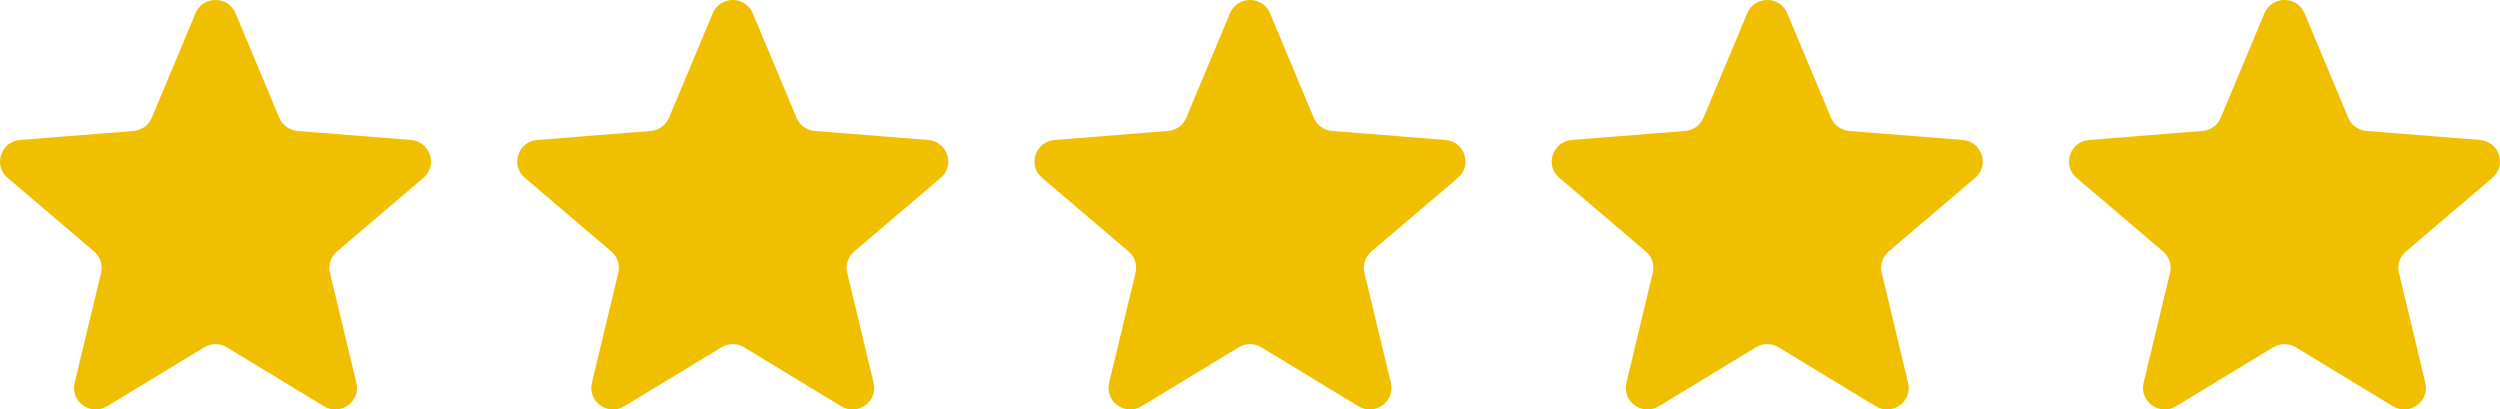 <?xml version="1.0" encoding="utf-8"?>
<svg xmlns="http://www.w3.org/2000/svg" fill="none" height="100%" overflow="visible" preserveAspectRatio="none" style="display: block;" viewBox="0 0 116 19" width="100%">
<g clip-path="url(#clip0_0_26862)" id="Stars">
<path d="M9.071 0.616C9.415 -0.205 10.585 -0.205 10.929 0.616L12.958 5.463C13.103 5.809 13.431 6.046 13.807 6.076L19.073 6.495C19.965 6.567 20.327 7.673 19.647 8.252L15.635 11.667C15.348 11.911 15.223 12.294 15.311 12.658L16.536 17.765C16.744 18.63 15.797 19.314 15.033 18.85L10.525 16.114C10.203 15.918 9.798 15.918 9.476 16.114L4.967 18.85C4.203 19.314 3.256 18.63 3.464 17.765L4.689 12.658C4.777 12.294 4.652 11.911 4.365 11.667L0.353 8.252C-0.327 7.673 0.035 6.567 0.927 6.495L6.193 6.076C6.57 6.046 6.897 5.809 7.042 5.463L9.071 0.616Z" fill="#F0C000" id="Vector"/>
<path d="M33.071 0.616C33.415 -0.205 34.585 -0.205 34.929 0.616L36.958 5.463C37.103 5.809 37.431 6.046 37.807 6.076L43.073 6.495C43.965 6.567 44.327 7.673 43.647 8.252L39.635 11.667C39.348 11.911 39.223 12.294 39.311 12.658L40.536 17.765C40.744 18.63 39.797 19.314 39.033 18.85L34.525 16.114C34.203 15.918 33.797 15.918 33.475 16.114L28.967 18.85C28.203 19.314 27.256 18.63 27.464 17.765L28.689 12.658C28.777 12.294 28.652 11.911 28.365 11.667L24.353 8.252C23.673 7.673 24.035 6.567 24.927 6.495L30.193 6.076C30.57 6.046 30.897 5.809 31.042 5.463L33.071 0.616Z" fill="#F0C000" id="Vector_2"/>
<path d="M57.071 0.616C57.415 -0.205 58.585 -0.205 58.929 0.616L60.958 5.463C61.103 5.809 61.431 6.046 61.807 6.076L67.073 6.495C67.965 6.567 68.327 7.673 67.647 8.252L63.635 11.667C63.348 11.911 63.223 12.294 63.31 12.658L64.536 17.765C64.744 18.63 63.797 19.314 63.033 18.85L58.525 16.114C58.203 15.918 57.797 15.918 57.475 16.114L52.967 18.85C52.203 19.314 51.256 18.63 51.464 17.765L52.689 12.658C52.777 12.294 52.652 11.911 52.365 11.667L48.353 8.252C47.673 7.673 48.035 6.567 48.927 6.495L54.193 6.076C54.569 6.046 54.897 5.809 55.042 5.463L57.071 0.616Z" fill="#F0C000" id="Vector_3"/>
<path d="M81.071 0.616C81.415 -0.205 82.585 -0.205 82.929 0.616L84.958 5.463C85.103 5.809 85.431 6.046 85.807 6.076L91.073 6.495C91.965 6.567 92.327 7.673 91.647 8.252L87.635 11.667C87.348 11.911 87.223 12.294 87.311 12.658L88.536 17.765C88.744 18.63 87.797 19.314 87.033 18.85L82.525 16.114C82.203 15.918 81.797 15.918 81.475 16.114L76.967 18.85C76.203 19.314 75.256 18.63 75.464 17.765L76.689 12.658C76.777 12.294 76.652 11.911 76.365 11.667L72.353 8.252C71.673 7.673 72.035 6.567 72.927 6.495L78.193 6.076C78.57 6.046 78.897 5.809 79.042 5.463L81.071 0.616Z" fill="#F0C000" id="Vector_4"/>
<path d="M105.071 0.616C105.414 -0.205 106.585 -0.205 106.929 0.616L108.958 5.463C109.103 5.809 109.43 6.046 109.807 6.076L115.073 6.495C115.965 6.567 116.327 7.673 115.647 8.252L111.635 11.667C111.348 11.911 111.223 12.294 111.31 12.658L112.536 17.765C112.744 18.63 111.797 19.314 111.033 18.85L106.524 16.114C106.202 15.918 105.797 15.918 105.475 16.114L100.967 18.85C100.203 19.314 99.256 18.63 99.463 17.765L100.689 12.658C100.777 12.294 100.652 11.911 100.365 11.667L96.353 8.252C95.673 7.673 96.035 6.567 96.927 6.495L102.193 6.076C102.569 6.046 102.897 5.809 103.042 5.463L105.071 0.616Z" fill="#F0C000" id="Vector_5"/>
</g>
<defs>
<clipPath id="clip0_0_26862">
<rect fill="white" height="19" width="116"/>
</clipPath>
</defs>
</svg>